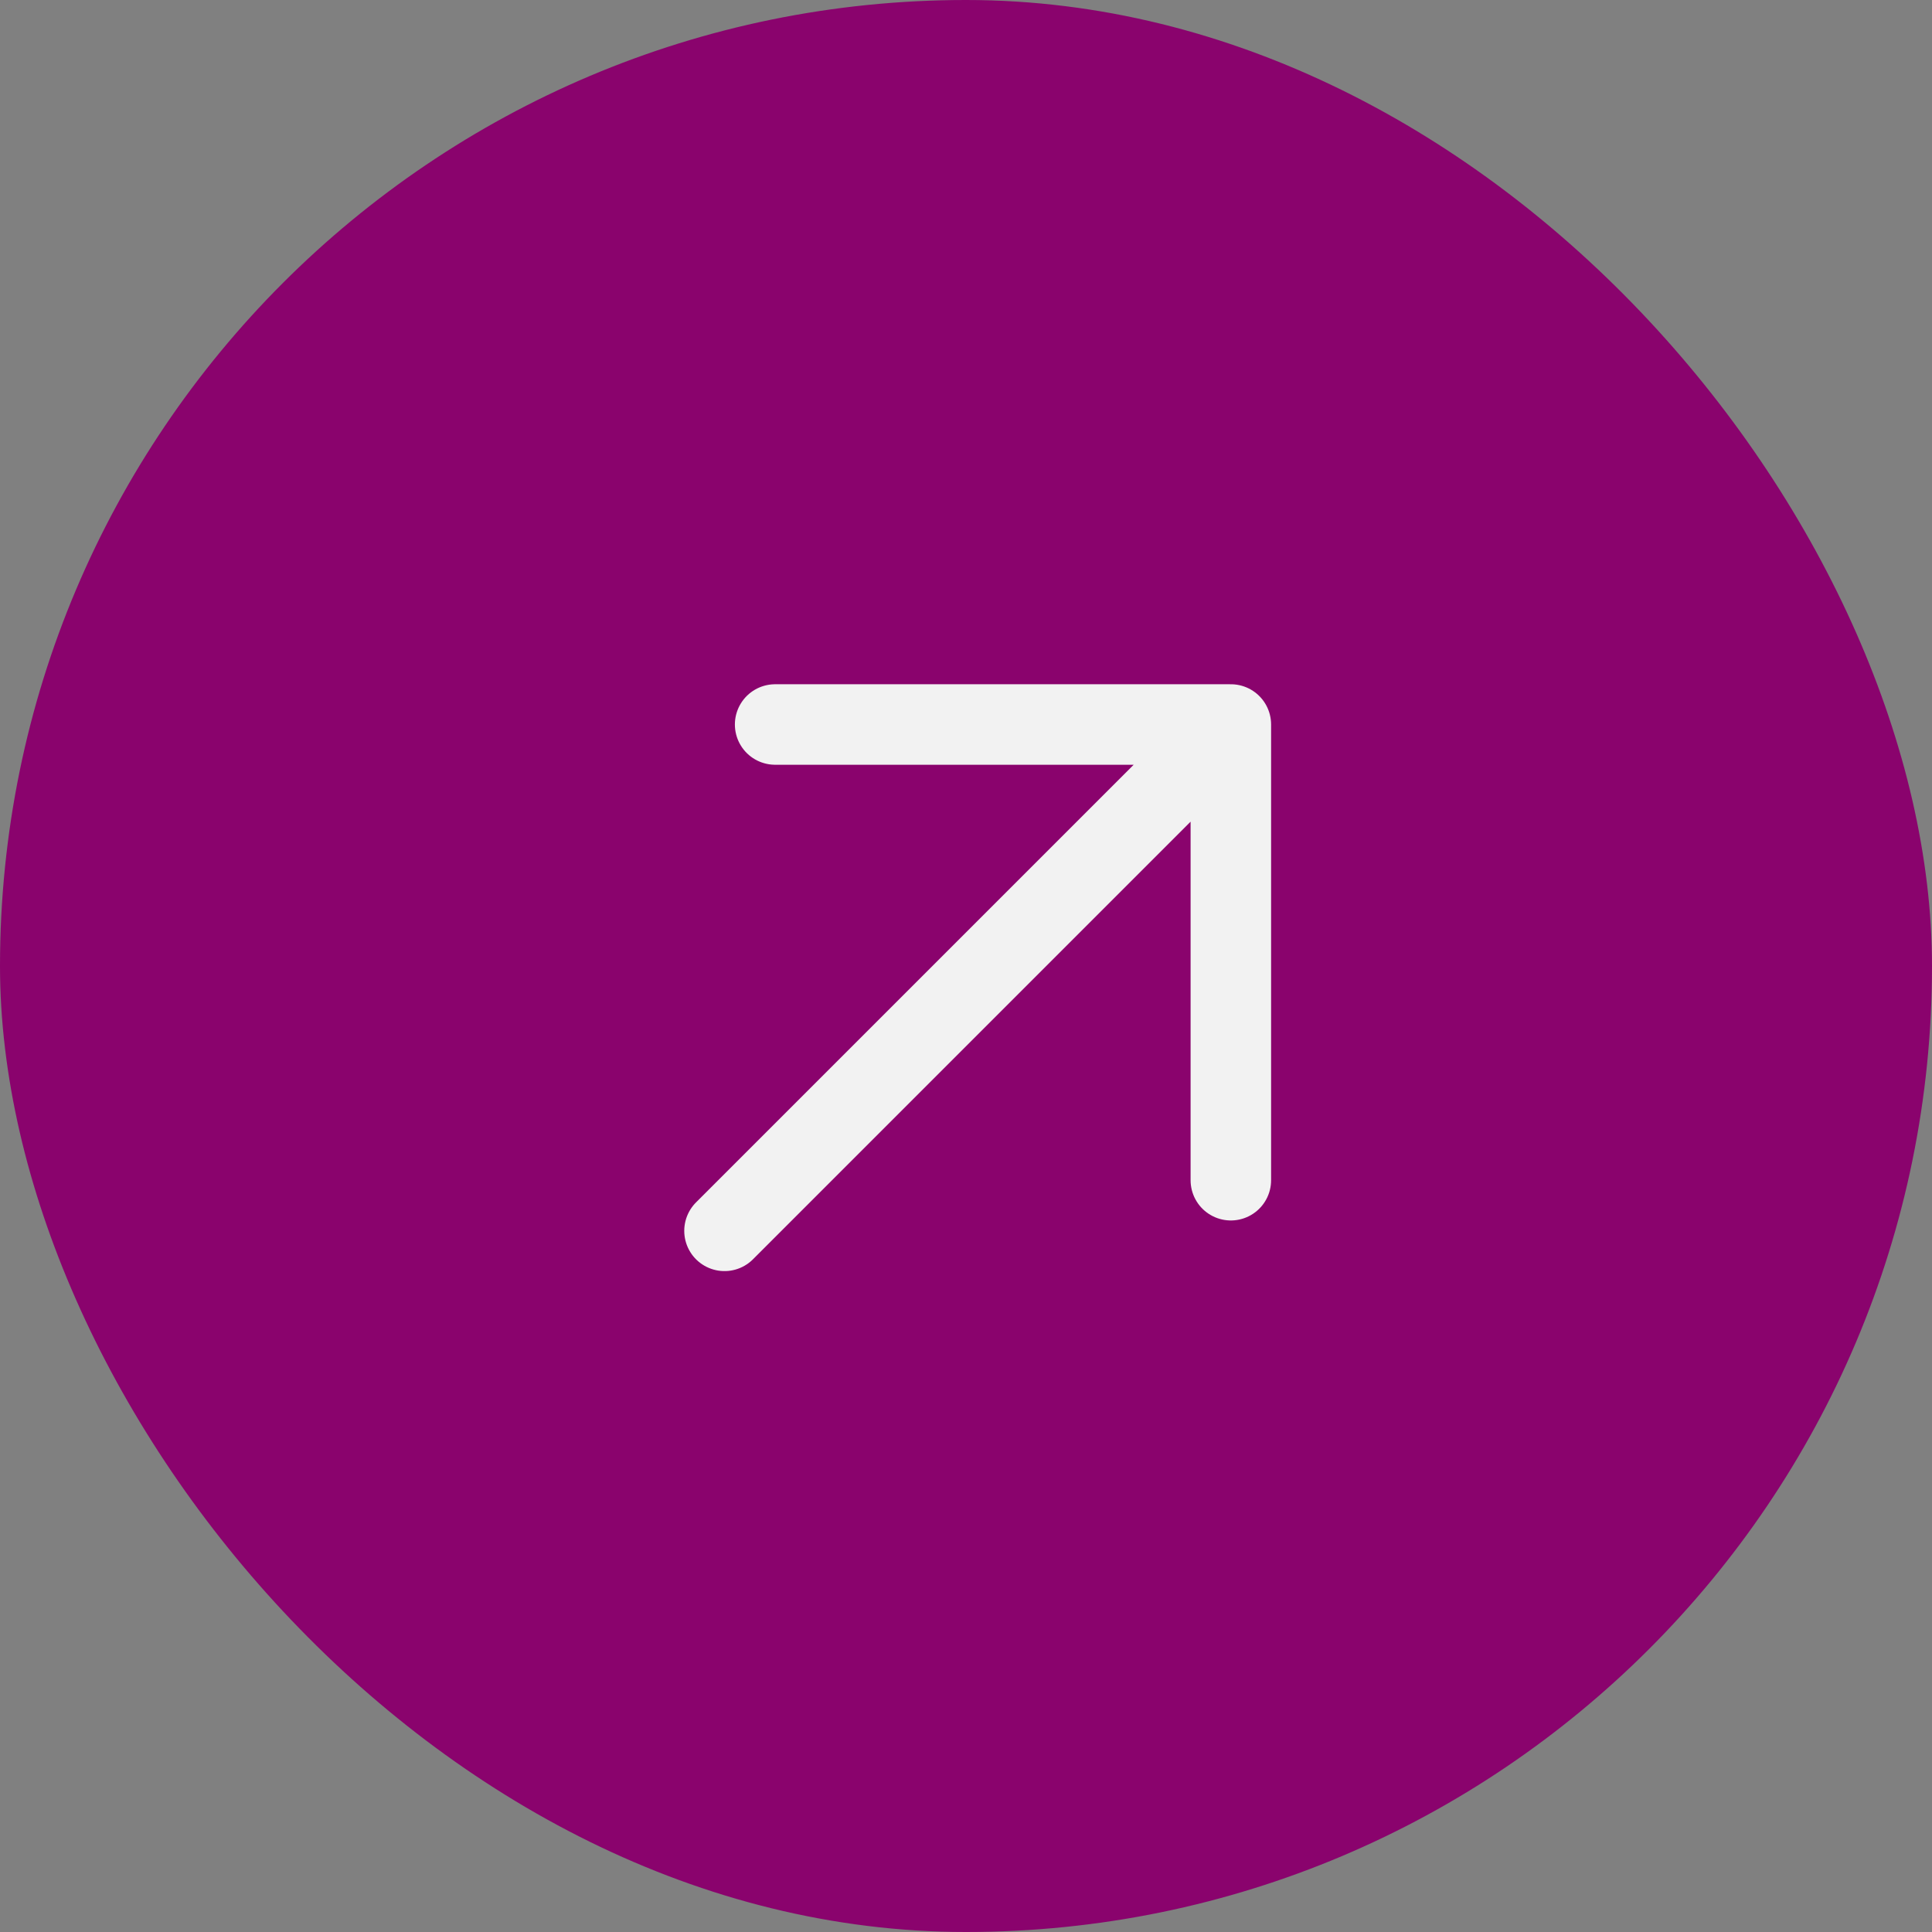 <svg width="48" height="48" viewBox="0 0 48 48" fill="none" xmlns="http://www.w3.org/2000/svg">
<rect x="0" y="0" width="48" height="48" fill="#808080" stroke="none"/>
<rect width="48" height="48" rx="24" fill="#8A036D"/>
<path d="M30.58 18L18 30.58M30.58 18H19.258M30.58 18V29.322" stroke="#F2F2F2" stroke-width="2" stroke-linecap="round" stroke-linejoin="round"/>
</svg>
